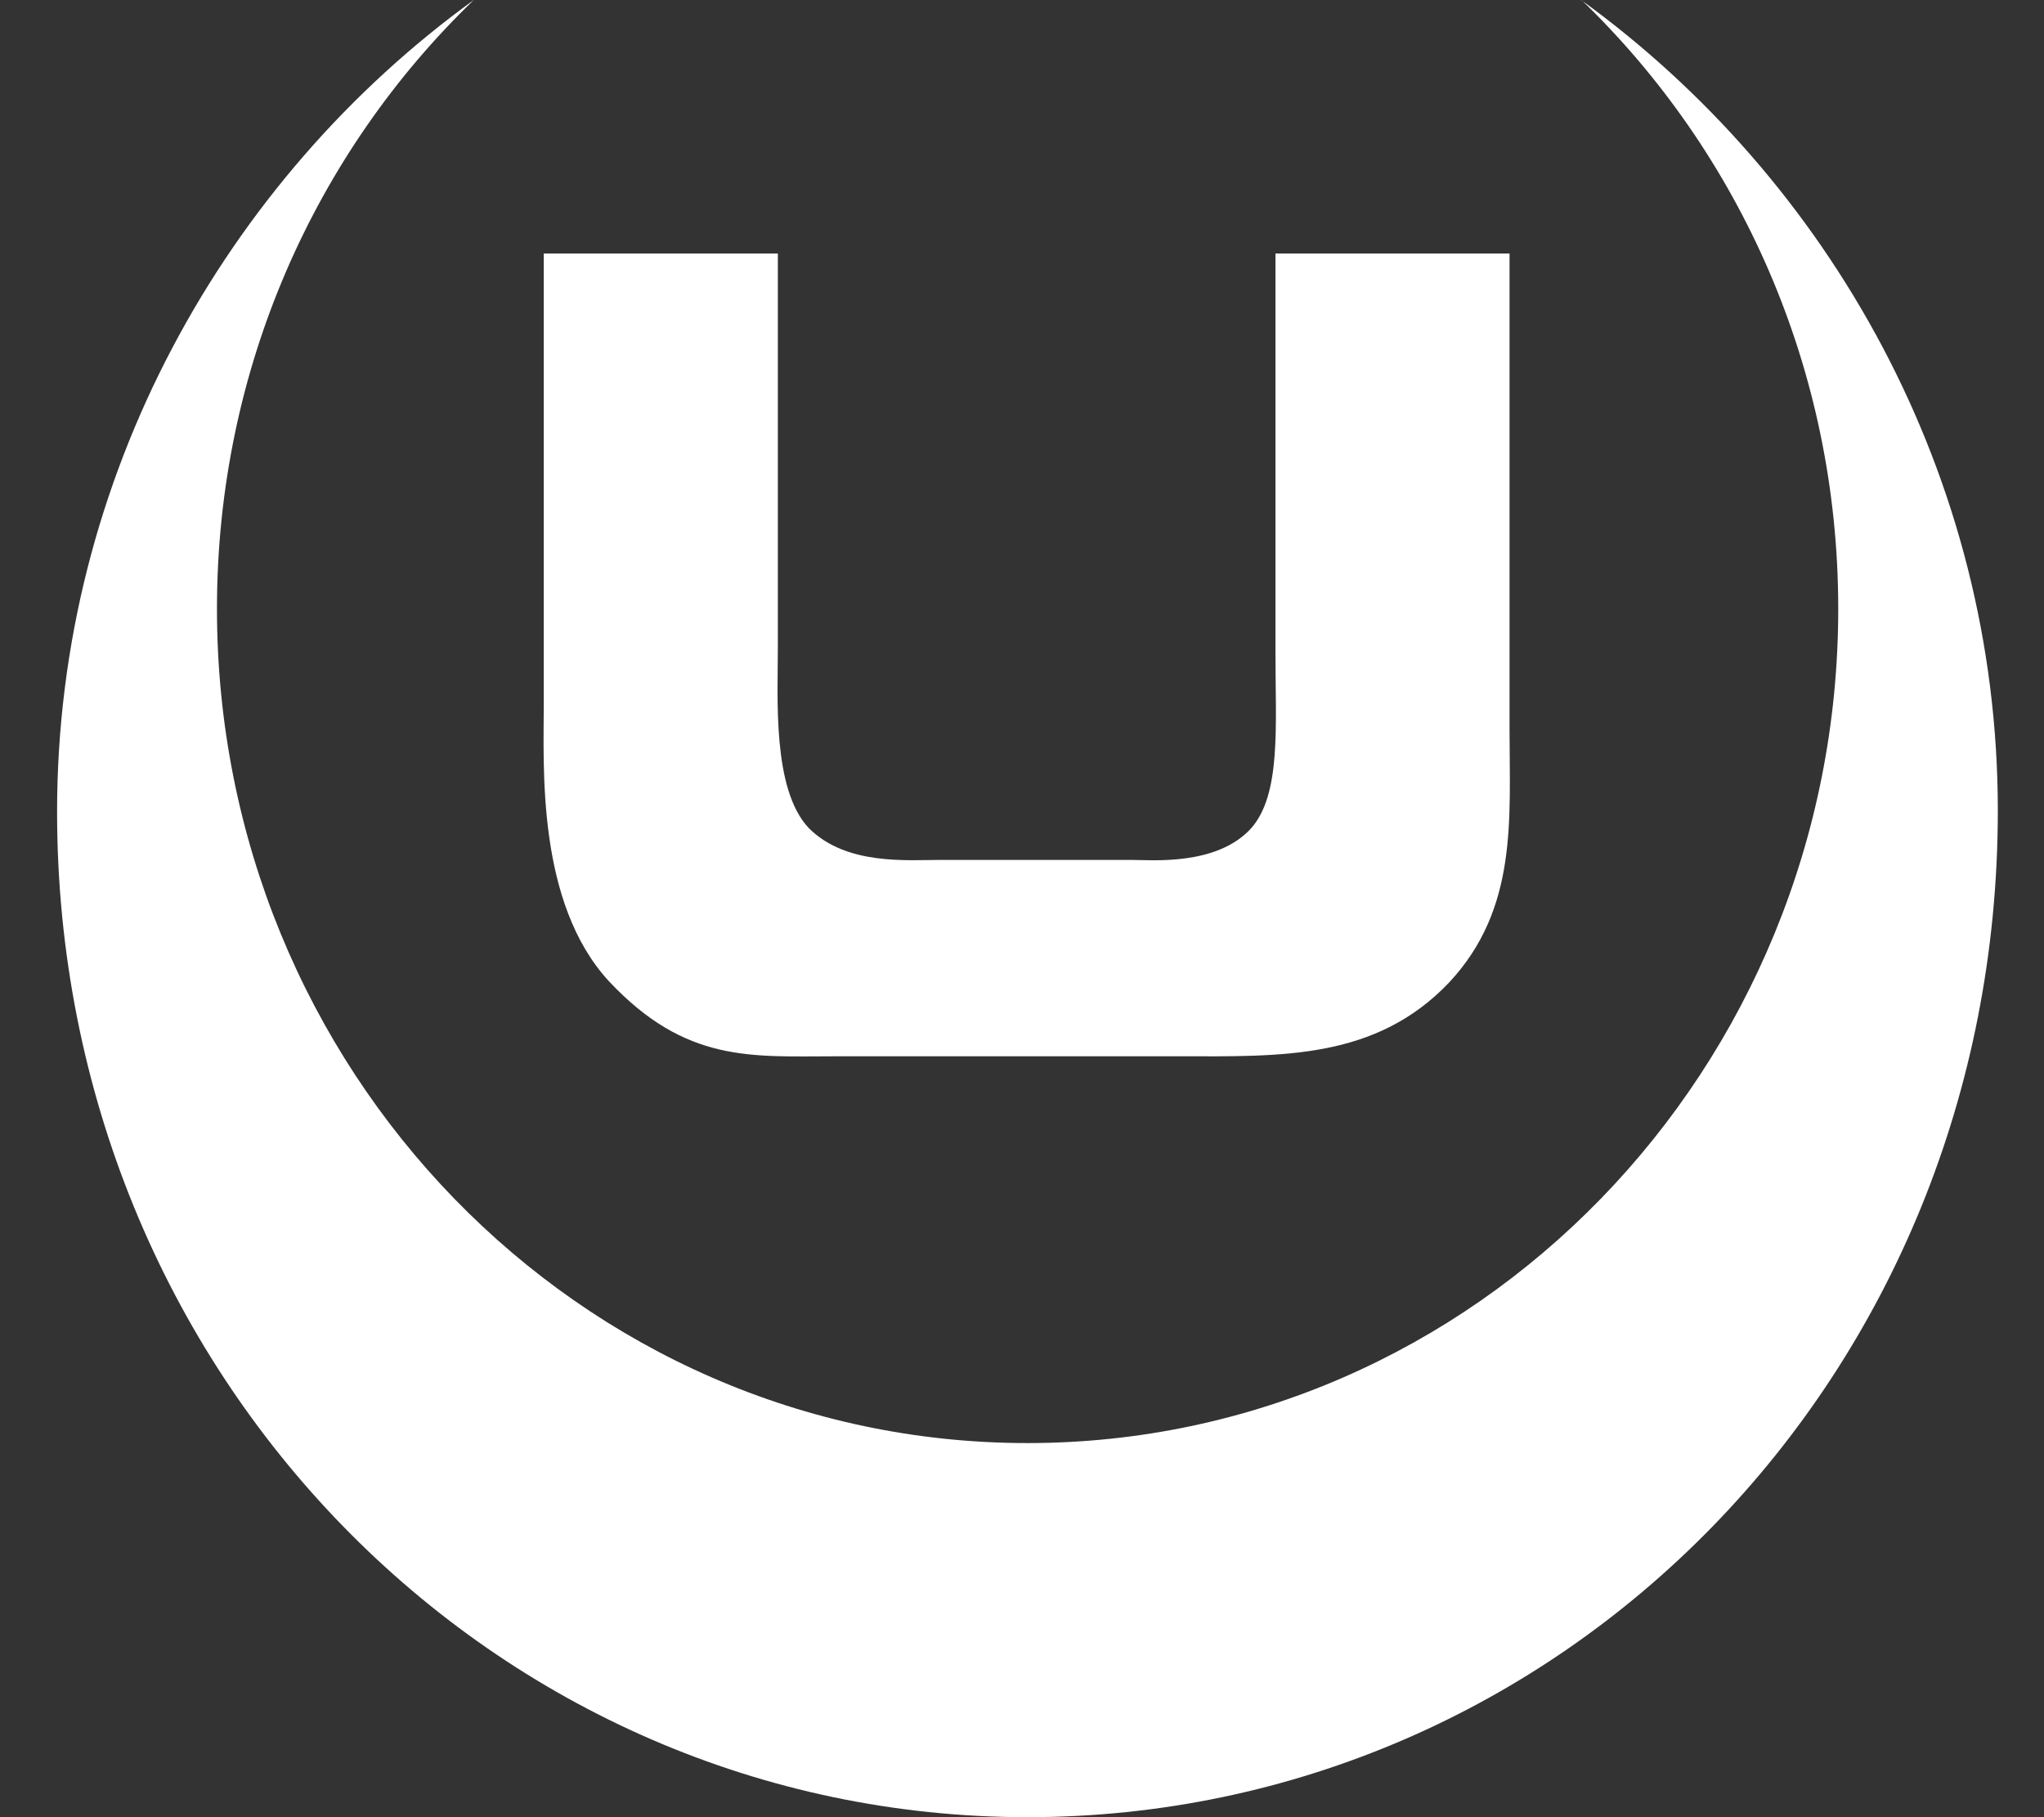 <svg width="27" height="24" viewBox="0 0 27 24" fill="none" xmlns="http://www.w3.org/2000/svg">
<rect x="0" y="0" width="27" height="24" fill="#333333" stroke="none"/>
<g id="LOGO">
<path id="Vector" d="M20.891 0C22.977 2.011 24.282 4.866 24.282 8.041C24.282 14.127 19.488 19.059 13.572 19.059C7.656 19.059 2.866 14.123 2.866 8.041C2.866 4.866 4.171 2.011 6.258 0C2.985 2.37 0.754 6.296 0.754 10.721C0.754 18.167 6.542 24 13.572 24C20.602 24 26.39 18.207 26.39 10.704C26.39 6.274 24.159 2.37 20.886 0H20.891Z" fill="white"/>
<path id="Vector_2" d="M7.183 3.348H10.275V8.551C10.275 9.221 10.2 10.421 10.681 10.934C11.175 11.433 11.985 11.357 12.429 11.357H14.935C15.213 11.357 16.064 11.438 16.52 10.947C16.927 10.498 16.848 9.59 16.848 8.632V3.348H19.94V9.63C19.94 10.826 20.052 12 19.143 12.975C18.168 14.001 16.915 13.951 15.582 13.951H11.022C9.93 13.951 9.059 14.041 8.046 12.962C7.084 11.923 7.183 10.12 7.183 9.288V3.348Z" fill="white"/>
</g>
</svg>
